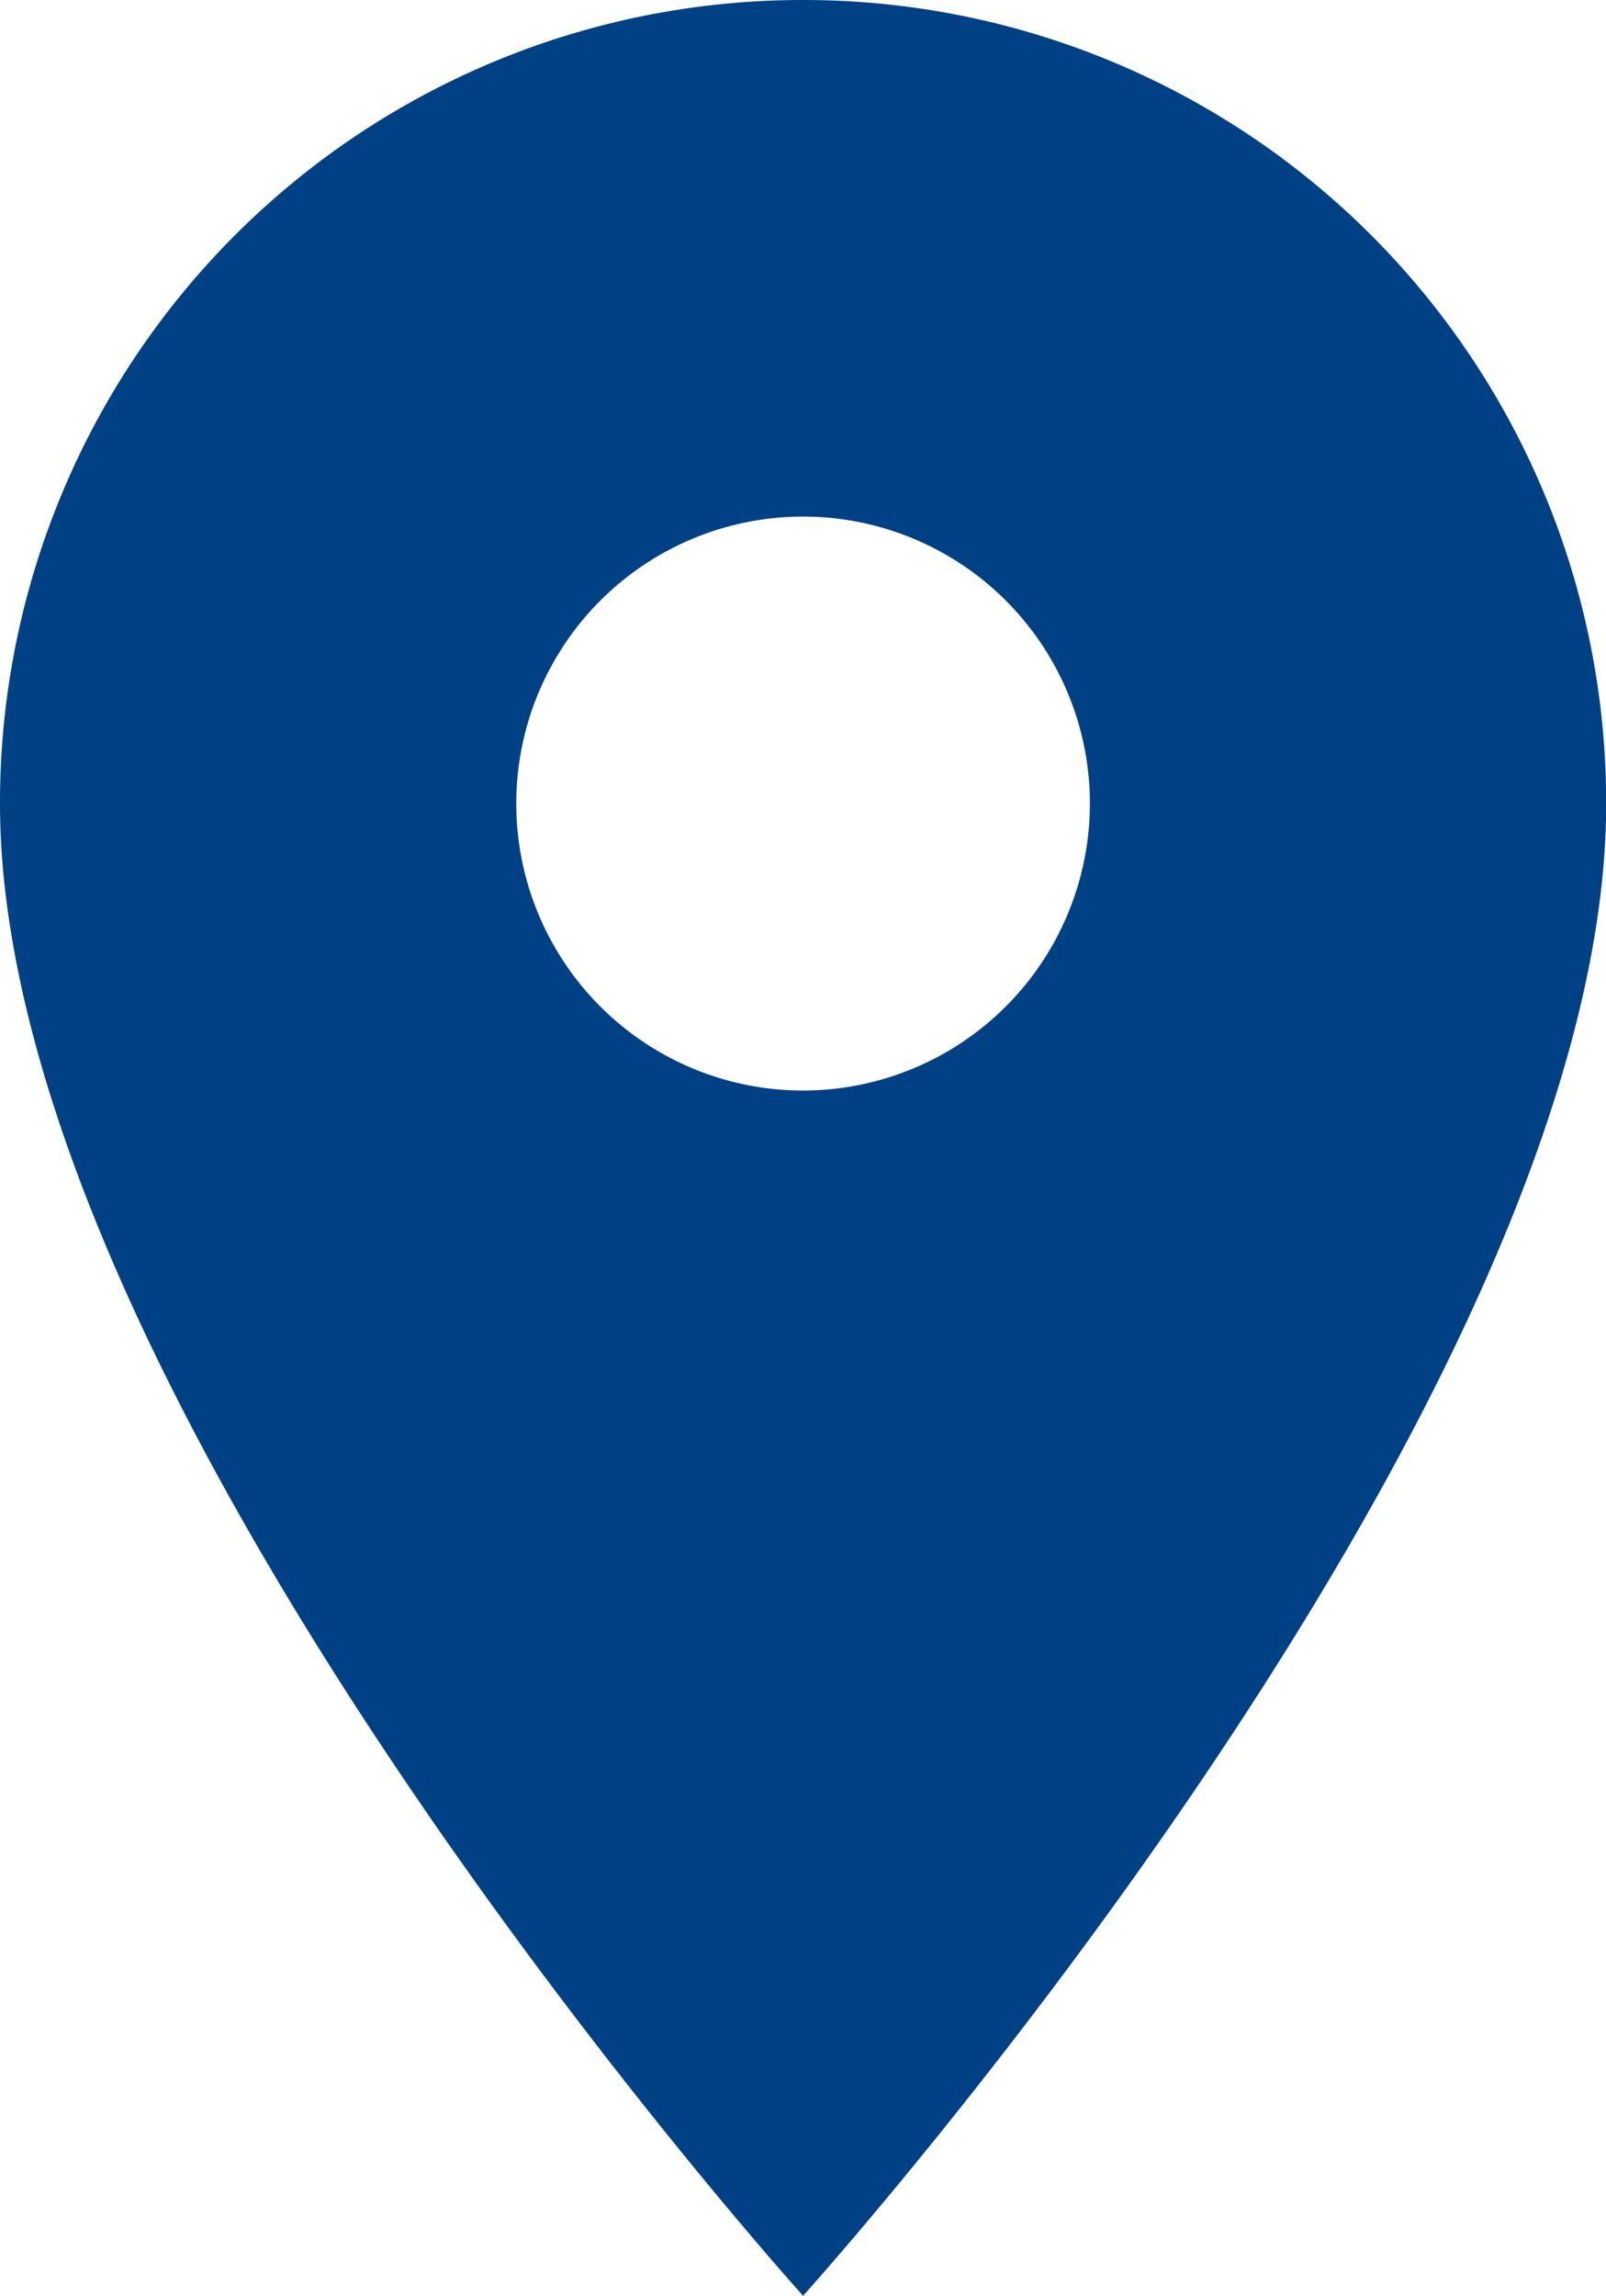 <svg xmlns="http://www.w3.org/2000/svg" width="9.273" height="13.248" viewBox="0 0 9.273 13.248">
  <path id="Icon_material-location-on" data-name="Icon material-location-on" d="M12.137,3A4.633,4.633,0,0,0,7.5,7.637c0,3.478,4.637,8.611,4.637,8.611s4.637-5.134,4.637-8.611A4.633,4.633,0,0,0,12.137,3Zm0,6.293a1.656,1.656,0,1,1,1.656-1.656A1.657,1.657,0,0,1,12.137,9.293Z" transform="translate(-7.5 -3)" fill="#004185"/>
</svg>
